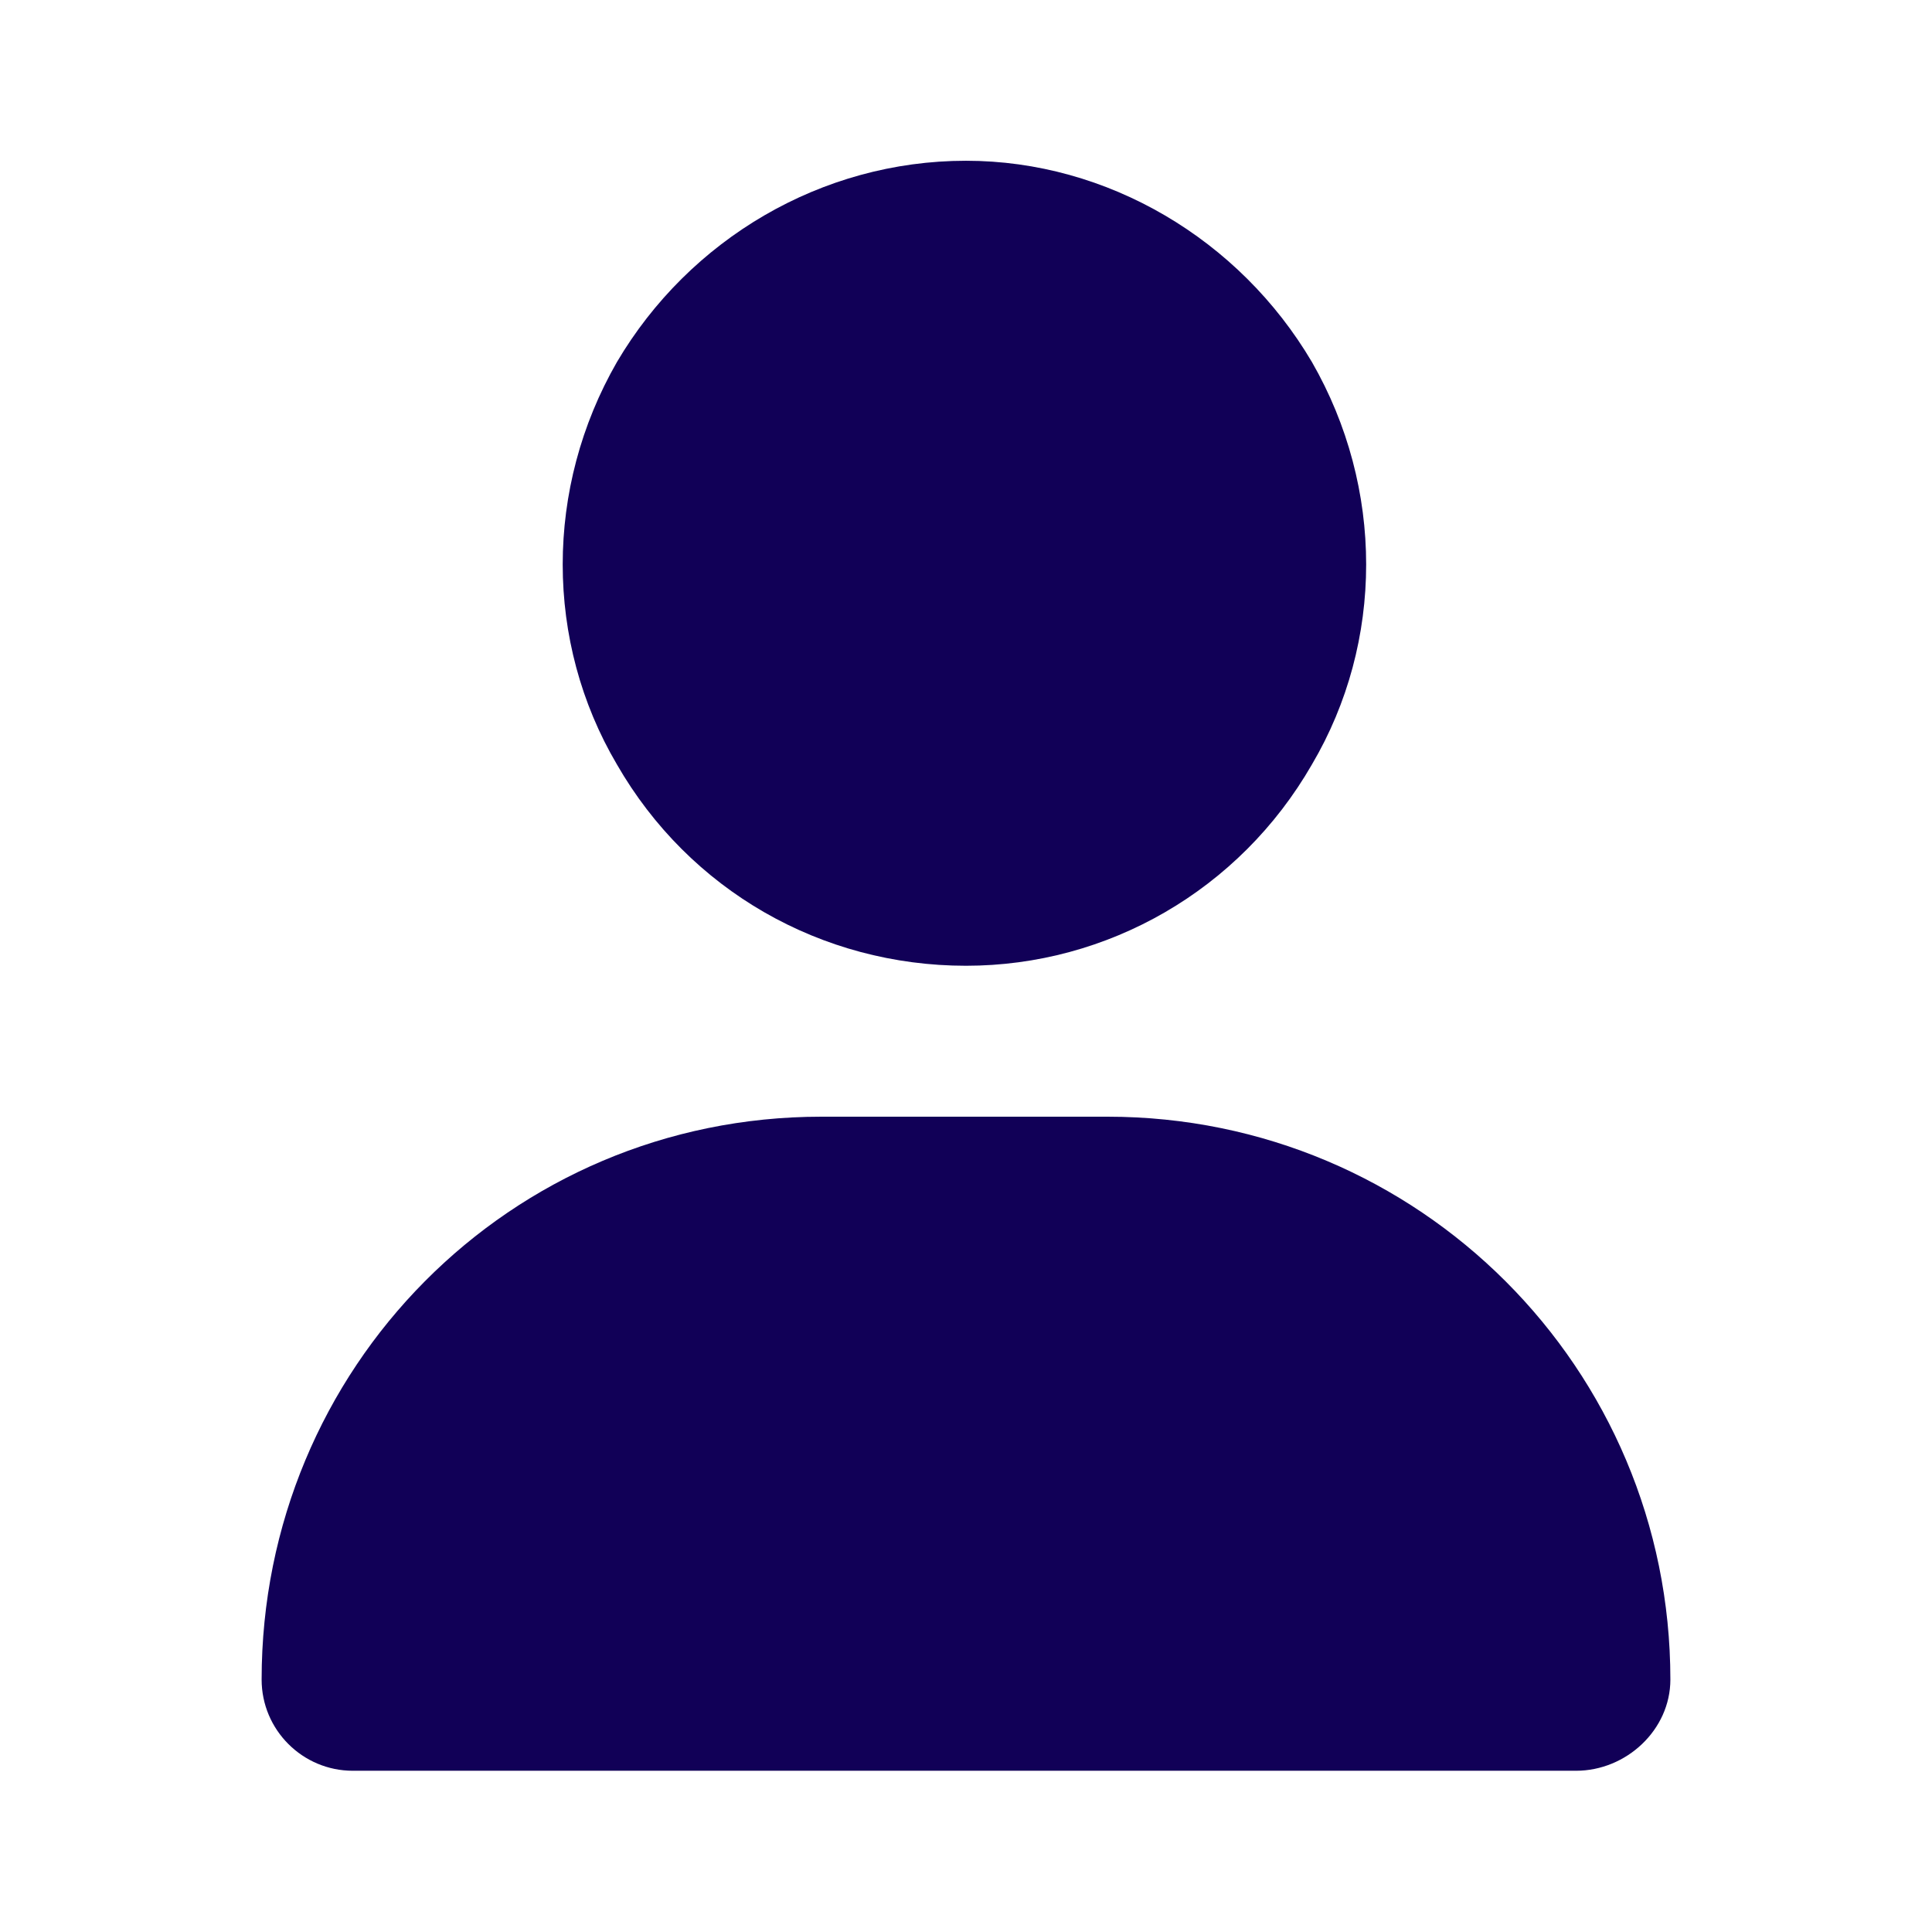 <svg width="48" height="48" viewBox="0 0 48 48" fill="none" xmlns="http://www.w3.org/2000/svg">
<path d="M24 23.994C20.406 23.994 17.125 22.119 15.328 18.994C13.531 15.947 13.531 12.119 15.328 8.994C17.125 5.947 20.406 3.994 24 3.994C27.516 3.994 30.797 5.947 32.594 8.994C34.391 12.119 34.391 15.947 32.594 18.994C30.797 22.119 27.516 23.994 24 23.994ZM20.406 27.744H27.516C35.25 27.744 41.5 33.994 41.5 41.728C41.5 42.978 40.406 43.994 39.156 43.994H8.766C7.516 43.994 6.5 42.978 6.5 41.728C6.5 33.994 12.672 27.744 20.406 27.744Z" fill="#110057"/>
</svg>
